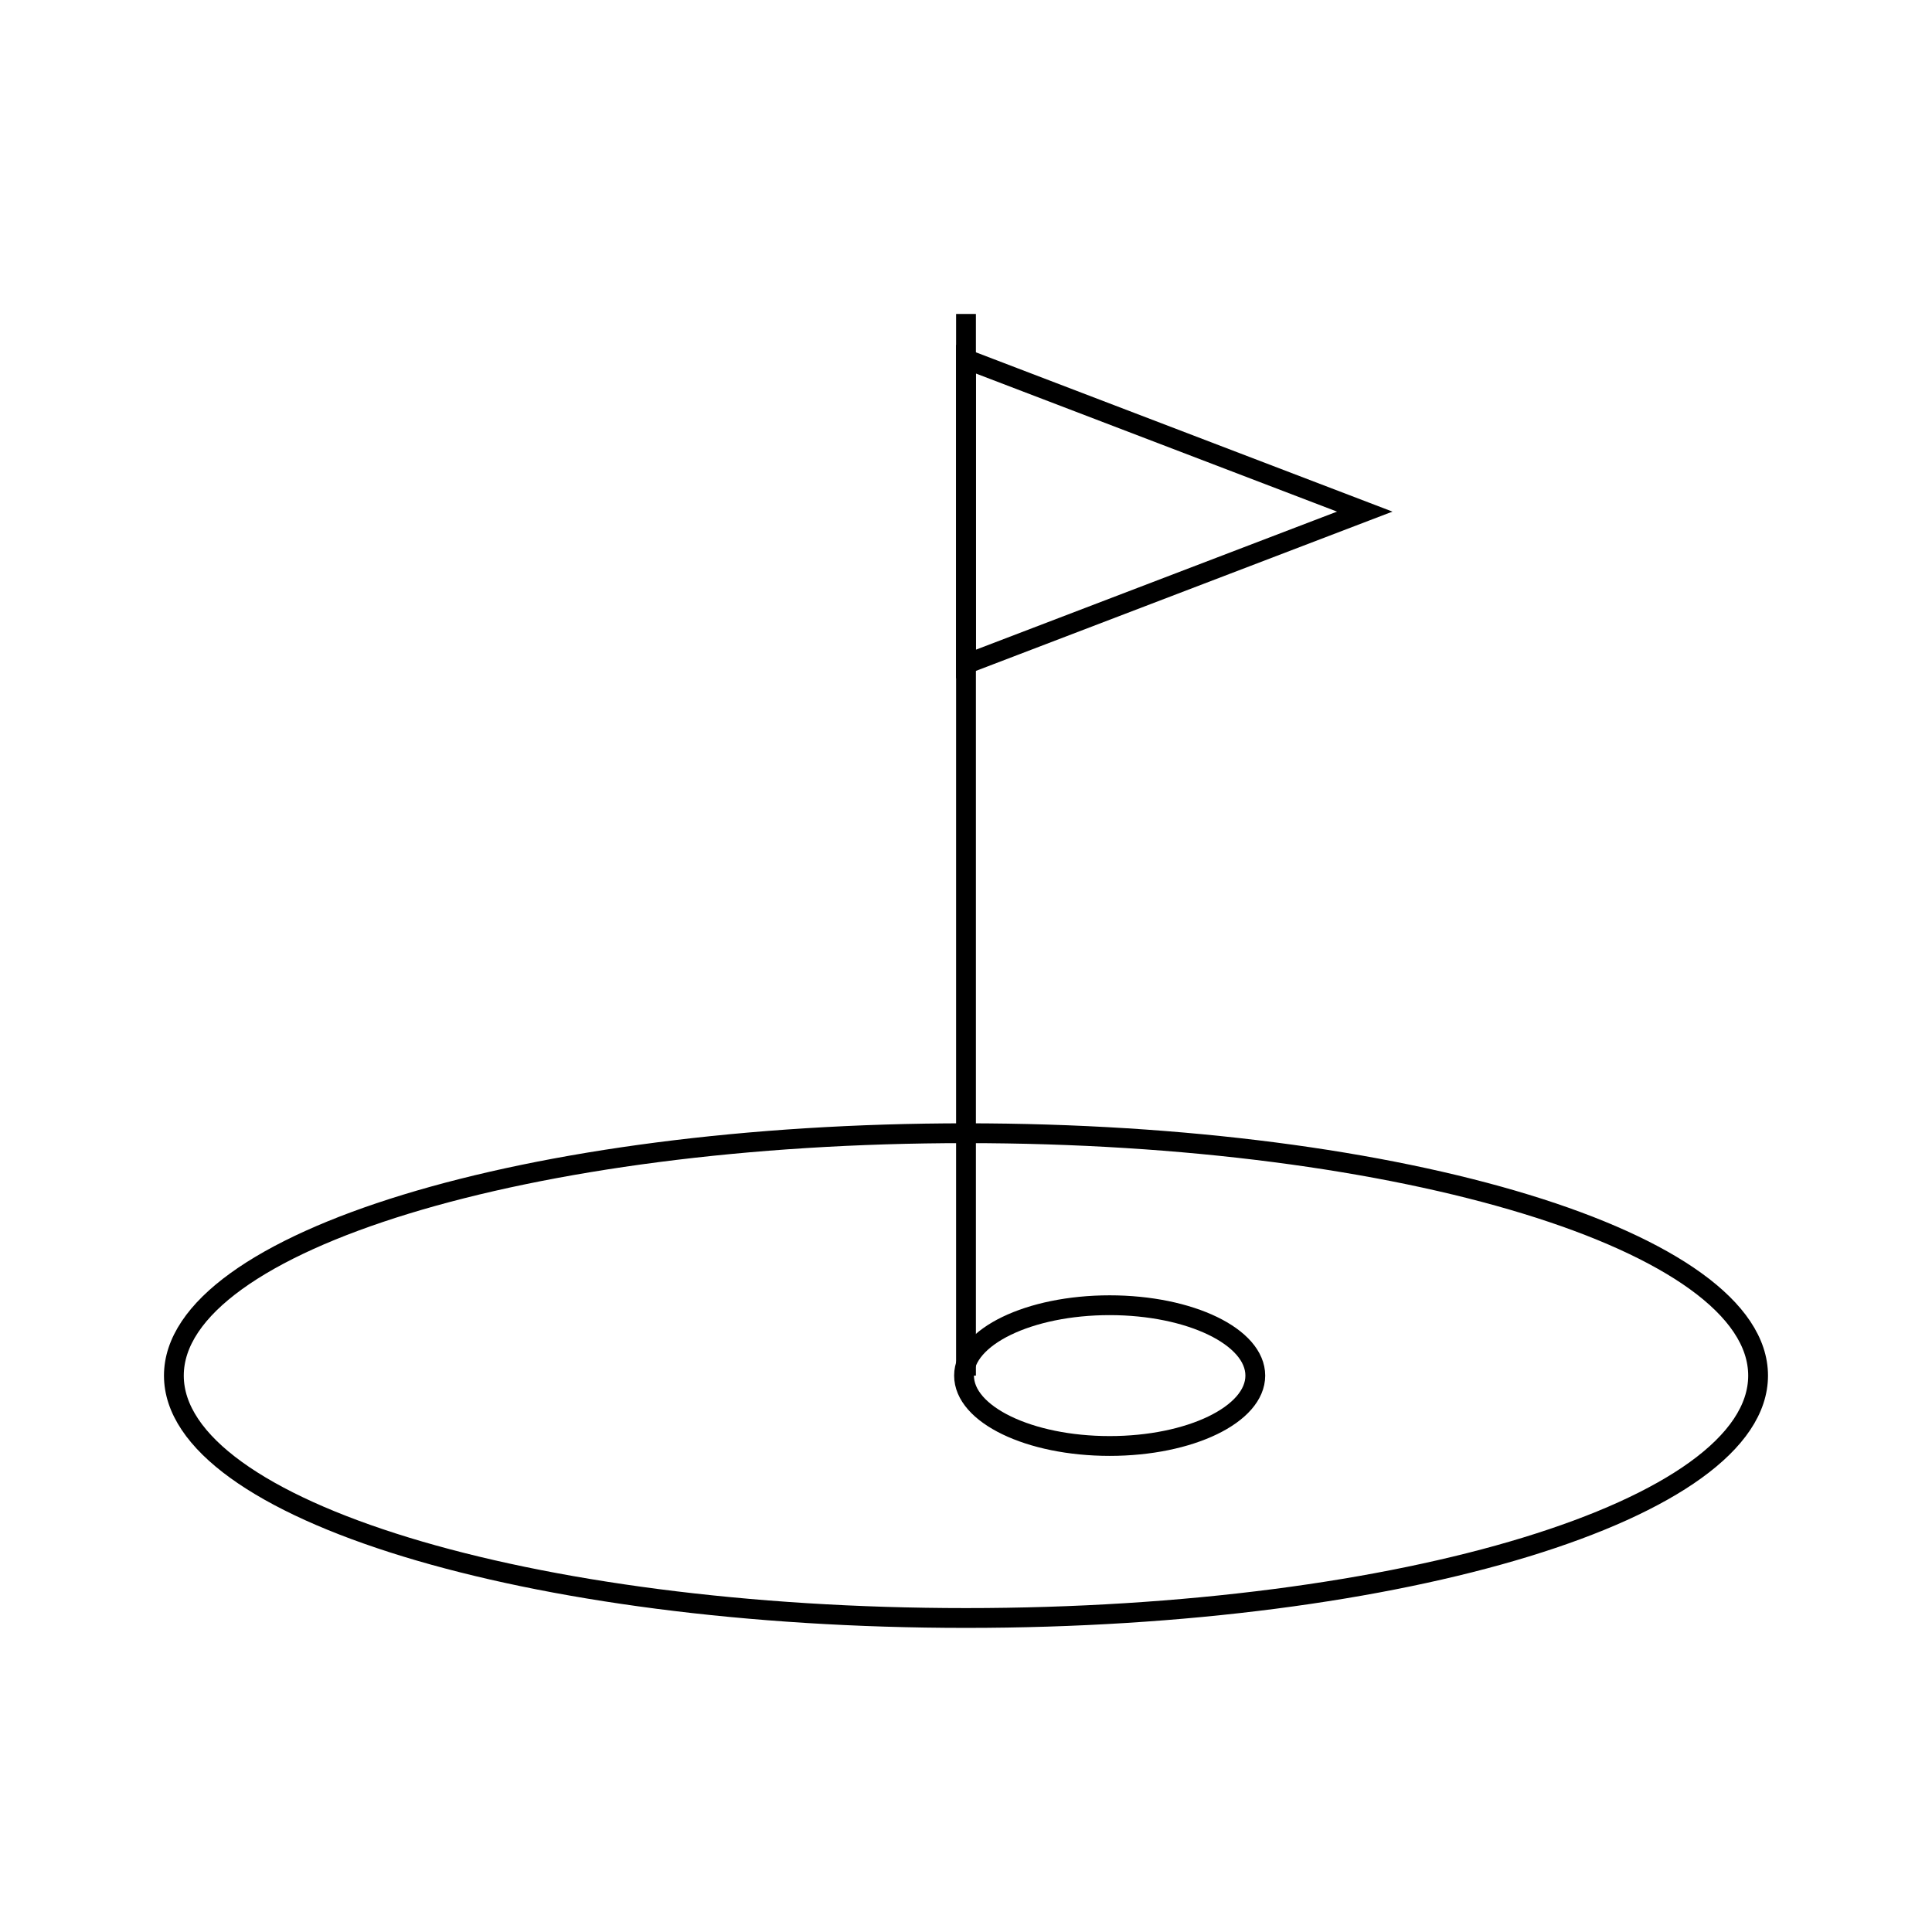<?xml version="1.0" encoding="UTF-8"?>
<!-- Uploaded to: SVG Repo, www.svgrepo.com, Generator: SVG Repo Mixer Tools -->
<svg width="800px" height="800px" version="1.1" viewBox="144 144 512 512" xmlns="http://www.w3.org/2000/svg">
 <defs>
  <clipPath id="a">
   <path d="m148.09 370h503.81v278h-503.81z"/>
  </clipPath>
 </defs>
 <path transform="matrix(5.248 0 0 5.248 148.09 148.09)" d="m48.001 68.685v-53.61" fill="none" stroke="#000000" stroke-miterlimit="10"/>
 <path transform="matrix(5.248 0 0 5.248 148.09 148.09)" d="m68.137 25.056-20.136 7.699v-15.399z" fill="none" stroke="#000000" stroke-miterlimit="10"/>
 <g clip-path="url(#a)">
  <path transform="matrix(5.248 0 0 5.248 148.09 148.09)" d="m88 68.685c0 6.76-17.909 12.24-39.999 12.24-22.092 0-40-5.48-40-12.24 0-6.76 17.909-12.24 40-12.24 22.091 0 39.999 5.481 39.999 12.24" fill="none" stroke="#000000" stroke-miterlimit="10"/>
 </g>
 <path transform="matrix(5.248 0 0 5.248 148.09 148.09)" d="m62.61 68.685c0 1.963-3.292 3.554-7.354 3.554s-7.354-1.591-7.354-3.554c0-1.963 3.292-3.554 7.354-3.554s7.354 1.591 7.354 3.554" fill="none" stroke="#000000" stroke-miterlimit="10"/>
</svg>